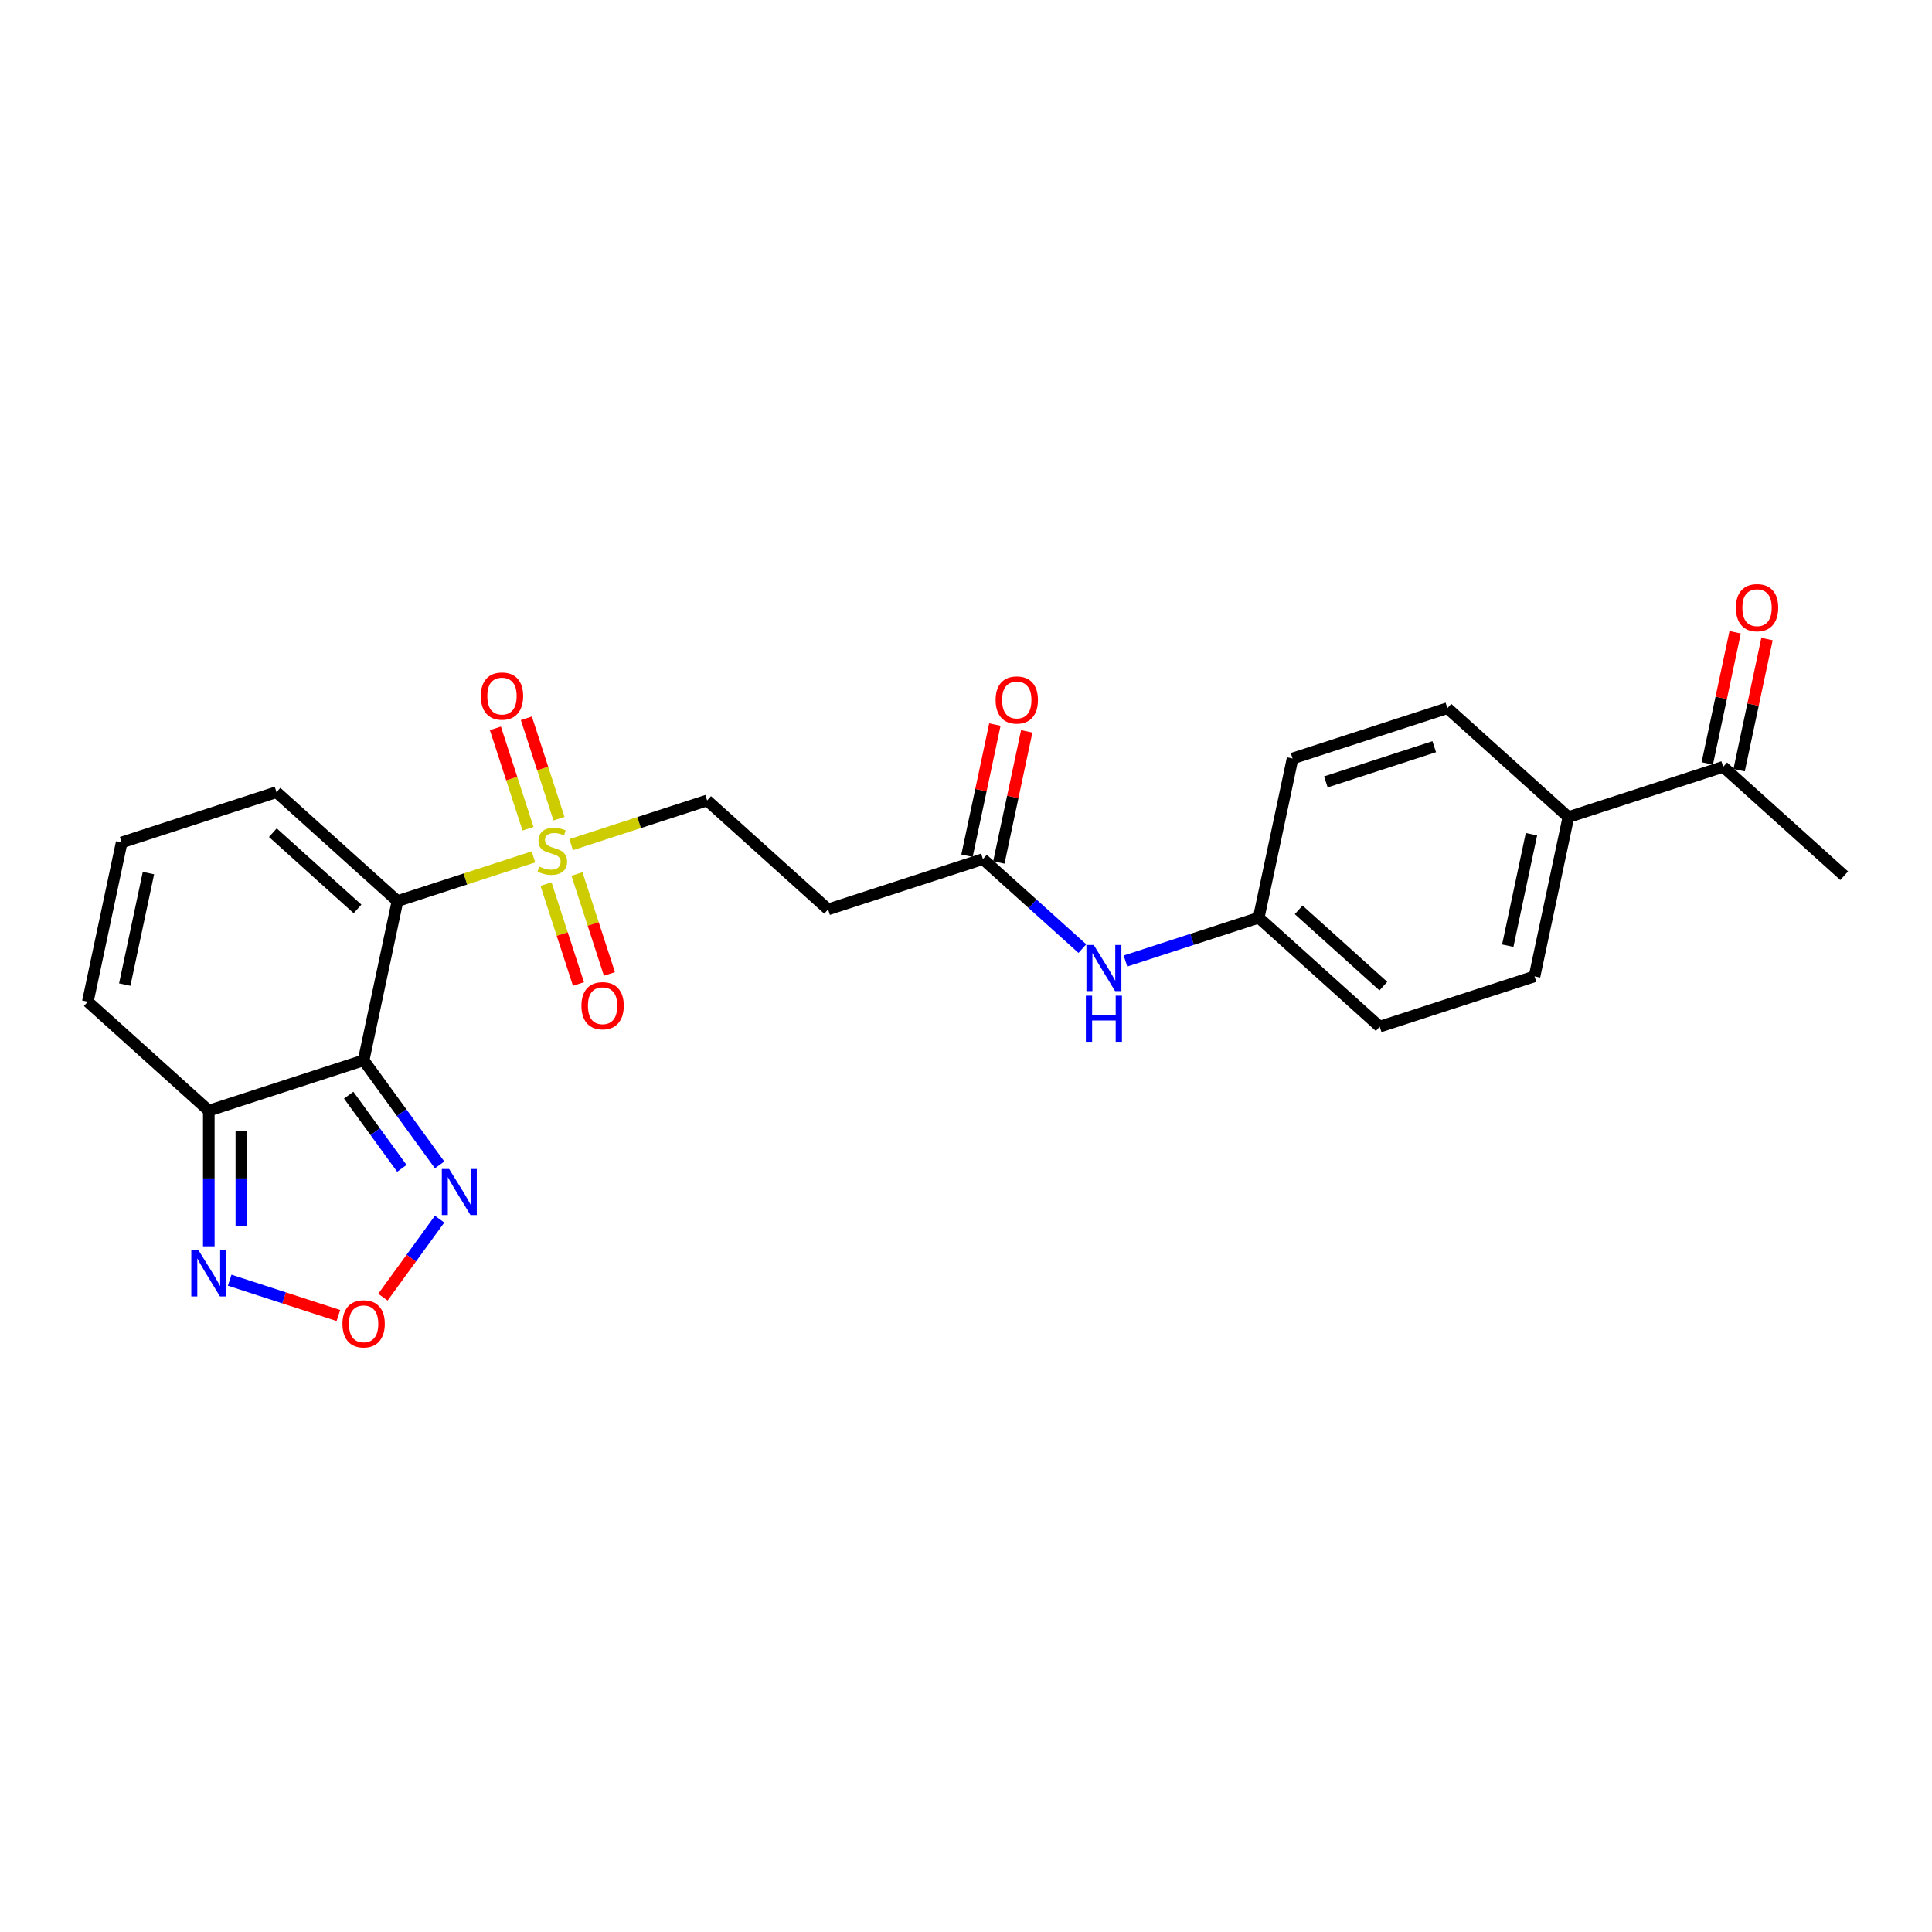 <?xml version='1.0' encoding='iso-8859-1'?>
<svg version='1.1' baseProfile='full'
              xmlns='http://www.w3.org/2000/svg'
                      xmlns:rdkit='http://www.rdkit.org/xml'
                      xmlns:xlink='http://www.w3.org/1999/xlink'
                  xml:space='preserve'
width='1000px' height='1000px' viewBox='0 0 1000 1000'>
<!-- END OF HEADER -->
<rect style='opacity:1.0;fill:#FFFFFF;stroke:none' width='1000' height='1000' x='0' y='0'> </rect>
<path class='bond-0' d='M 205.729,466.398 L 188.21,548.818' style='fill:none;fill-rule:evenodd;stroke:#000000;stroke-width:6px;stroke-linecap:butt;stroke-linejoin:miter;stroke-opacity:1' />
<path class='bond-1' d='M 205.729,466.398 L 240.919,454.964' style='fill:none;fill-rule:evenodd;stroke:#000000;stroke-width:6px;stroke-linecap:butt;stroke-linejoin:miter;stroke-opacity:1' />
<path class='bond-1' d='M 240.919,454.964 L 276.109,443.53' style='fill:none;fill-rule:evenodd;stroke:#CCCC00;stroke-width:6px;stroke-linecap:butt;stroke-linejoin:miter;stroke-opacity:1' />
<path class='bond-7' d='M 205.729,466.398 L 143.111,410.016' style='fill:none;fill-rule:evenodd;stroke:#000000;stroke-width:6px;stroke-linecap:butt;stroke-linejoin:miter;stroke-opacity:1' />
<path class='bond-7' d='M 185.06,470.464 L 141.227,430.997' style='fill:none;fill-rule:evenodd;stroke:#000000;stroke-width:6px;stroke-linecap:butt;stroke-linejoin:miter;stroke-opacity:1' />
<path class='bond-2' d='M 188.21,548.818 L 108.073,574.856' style='fill:none;fill-rule:evenodd;stroke:#000000;stroke-width:6px;stroke-linecap:butt;stroke-linejoin:miter;stroke-opacity:1' />
<path class='bond-3' d='M 188.21,548.818 L 207.874,575.883' style='fill:none;fill-rule:evenodd;stroke:#000000;stroke-width:6px;stroke-linecap:butt;stroke-linejoin:miter;stroke-opacity:1' />
<path class='bond-3' d='M 207.874,575.883 L 227.539,602.949' style='fill:none;fill-rule:evenodd;stroke:#0000FF;stroke-width:6px;stroke-linecap:butt;stroke-linejoin:miter;stroke-opacity:1' />
<path class='bond-3' d='M 180.476,566.843 L 194.241,585.789' style='fill:none;fill-rule:evenodd;stroke:#000000;stroke-width:6px;stroke-linecap:butt;stroke-linejoin:miter;stroke-opacity:1' />
<path class='bond-3' d='M 194.241,585.789 L 208.006,604.734' style='fill:none;fill-rule:evenodd;stroke:#0000FF;stroke-width:6px;stroke-linecap:butt;stroke-linejoin:miter;stroke-opacity:1' />
<path class='bond-8' d='M 295.624,437.189 L 330.814,425.755' style='fill:none;fill-rule:evenodd;stroke:#CCCC00;stroke-width:6px;stroke-linecap:butt;stroke-linejoin:miter;stroke-opacity:1' />
<path class='bond-8' d='M 330.814,425.755 L 366.004,414.321' style='fill:none;fill-rule:evenodd;stroke:#000000;stroke-width:6px;stroke-linecap:butt;stroke-linejoin:miter;stroke-opacity:1' />
<path class='bond-10' d='M 282.611,457.608 L 291.011,483.46' style='fill:none;fill-rule:evenodd;stroke:#CCCC00;stroke-width:6px;stroke-linecap:butt;stroke-linejoin:miter;stroke-opacity:1' />
<path class='bond-10' d='M 291.011,483.46 L 299.411,509.313' style='fill:none;fill-rule:evenodd;stroke:#FF0000;stroke-width:6px;stroke-linecap:butt;stroke-linejoin:miter;stroke-opacity:1' />
<path class='bond-10' d='M 298.639,452.4 L 307.038,478.253' style='fill:none;fill-rule:evenodd;stroke:#CCCC00;stroke-width:6px;stroke-linecap:butt;stroke-linejoin:miter;stroke-opacity:1' />
<path class='bond-10' d='M 307.038,478.253 L 315.438,504.105' style='fill:none;fill-rule:evenodd;stroke:#FF0000;stroke-width:6px;stroke-linecap:butt;stroke-linejoin:miter;stroke-opacity:1' />
<path class='bond-11' d='M 289.33,423.751 L 280.889,397.772' style='fill:none;fill-rule:evenodd;stroke:#CCCC00;stroke-width:6px;stroke-linecap:butt;stroke-linejoin:miter;stroke-opacity:1' />
<path class='bond-11' d='M 280.889,397.772 L 272.448,371.794' style='fill:none;fill-rule:evenodd;stroke:#FF0000;stroke-width:6px;stroke-linecap:butt;stroke-linejoin:miter;stroke-opacity:1' />
<path class='bond-11' d='M 273.302,428.959 L 264.861,402.98' style='fill:none;fill-rule:evenodd;stroke:#CCCC00;stroke-width:6px;stroke-linecap:butt;stroke-linejoin:miter;stroke-opacity:1' />
<path class='bond-11' d='M 264.861,402.98 L 256.42,377.001' style='fill:none;fill-rule:evenodd;stroke:#FF0000;stroke-width:6px;stroke-linecap:butt;stroke-linejoin:miter;stroke-opacity:1' />
<path class='bond-5' d='M 108.073,574.856 L 108.073,609.968' style='fill:none;fill-rule:evenodd;stroke:#000000;stroke-width:6px;stroke-linecap:butt;stroke-linejoin:miter;stroke-opacity:1' />
<path class='bond-5' d='M 108.073,609.968 L 108.073,645.079' style='fill:none;fill-rule:evenodd;stroke:#0000FF;stroke-width:6px;stroke-linecap:butt;stroke-linejoin:miter;stroke-opacity:1' />
<path class='bond-5' d='M 124.925,585.389 L 124.925,609.968' style='fill:none;fill-rule:evenodd;stroke:#000000;stroke-width:6px;stroke-linecap:butt;stroke-linejoin:miter;stroke-opacity:1' />
<path class='bond-5' d='M 124.925,609.968 L 124.925,634.546' style='fill:none;fill-rule:evenodd;stroke:#0000FF;stroke-width:6px;stroke-linecap:butt;stroke-linejoin:miter;stroke-opacity:1' />
<path class='bond-25' d='M 108.073,574.856 L 45.455,518.474' style='fill:none;fill-rule:evenodd;stroke:#000000;stroke-width:6px;stroke-linecap:butt;stroke-linejoin:miter;stroke-opacity:1' />
<path class='bond-4' d='M 227.539,631.024 L 212.865,651.22' style='fill:none;fill-rule:evenodd;stroke:#0000FF;stroke-width:6px;stroke-linecap:butt;stroke-linejoin:miter;stroke-opacity:1' />
<path class='bond-4' d='M 212.865,651.22 L 198.192,671.416' style='fill:none;fill-rule:evenodd;stroke:#FF0000;stroke-width:6px;stroke-linecap:butt;stroke-linejoin:miter;stroke-opacity:1' />
<path class='bond-26' d='M 175.15,680.912 L 147.018,671.771' style='fill:none;fill-rule:evenodd;stroke:#FF0000;stroke-width:6px;stroke-linecap:butt;stroke-linejoin:miter;stroke-opacity:1' />
<path class='bond-26' d='M 147.018,671.771 L 118.886,662.63' style='fill:none;fill-rule:evenodd;stroke:#0000FF;stroke-width:6px;stroke-linecap:butt;stroke-linejoin:miter;stroke-opacity:1' />
<path class='bond-6' d='M 508.759,444.665 L 428.622,470.703' style='fill:none;fill-rule:evenodd;stroke:#000000;stroke-width:6px;stroke-linecap:butt;stroke-linejoin:miter;stroke-opacity:1' />
<path class='bond-13' d='M 508.759,444.665 L 534.491,467.833' style='fill:none;fill-rule:evenodd;stroke:#000000;stroke-width:6px;stroke-linecap:butt;stroke-linejoin:miter;stroke-opacity:1' />
<path class='bond-13' d='M 534.491,467.833 L 560.222,491.002' style='fill:none;fill-rule:evenodd;stroke:#0000FF;stroke-width:6px;stroke-linecap:butt;stroke-linejoin:miter;stroke-opacity:1' />
<path class='bond-17' d='M 517.001,446.417 L 524.215,412.478' style='fill:none;fill-rule:evenodd;stroke:#000000;stroke-width:6px;stroke-linecap:butt;stroke-linejoin:miter;stroke-opacity:1' />
<path class='bond-17' d='M 524.215,412.478 L 531.429,378.54' style='fill:none;fill-rule:evenodd;stroke:#FF0000;stroke-width:6px;stroke-linecap:butt;stroke-linejoin:miter;stroke-opacity:1' />
<path class='bond-17' d='M 500.517,442.913 L 507.731,408.975' style='fill:none;fill-rule:evenodd;stroke:#000000;stroke-width:6px;stroke-linecap:butt;stroke-linejoin:miter;stroke-opacity:1' />
<path class='bond-17' d='M 507.731,408.975 L 514.945,375.036' style='fill:none;fill-rule:evenodd;stroke:#FF0000;stroke-width:6px;stroke-linecap:butt;stroke-linejoin:miter;stroke-opacity:1' />
<path class='bond-12' d='M 143.111,410.016 L 62.974,436.054' style='fill:none;fill-rule:evenodd;stroke:#000000;stroke-width:6px;stroke-linecap:butt;stroke-linejoin:miter;stroke-opacity:1' />
<path class='bond-9' d='M 366.004,414.321 L 428.622,470.703' style='fill:none;fill-rule:evenodd;stroke:#000000;stroke-width:6px;stroke-linecap:butt;stroke-linejoin:miter;stroke-opacity:1' />
<path class='bond-14' d='M 62.974,436.054 L 45.455,518.474' style='fill:none;fill-rule:evenodd;stroke:#000000;stroke-width:6px;stroke-linecap:butt;stroke-linejoin:miter;stroke-opacity:1' />
<path class='bond-14' d='M 76.83,451.921 L 64.566,509.615' style='fill:none;fill-rule:evenodd;stroke:#000000;stroke-width:6px;stroke-linecap:butt;stroke-linejoin:miter;stroke-opacity:1' />
<path class='bond-21' d='M 582.534,497.422 L 617.025,486.215' style='fill:none;fill-rule:evenodd;stroke:#0000FF;stroke-width:6px;stroke-linecap:butt;stroke-linejoin:miter;stroke-opacity:1' />
<path class='bond-21' d='M 617.025,486.215 L 651.515,475.009' style='fill:none;fill-rule:evenodd;stroke:#000000;stroke-width:6px;stroke-linecap:butt;stroke-linejoin:miter;stroke-opacity:1' />
<path class='bond-15' d='M 891.927,396.894 L 811.79,422.932' style='fill:none;fill-rule:evenodd;stroke:#000000;stroke-width:6px;stroke-linecap:butt;stroke-linejoin:miter;stroke-opacity:1' />
<path class='bond-18' d='M 900.169,398.646 L 907.383,364.708' style='fill:none;fill-rule:evenodd;stroke:#000000;stroke-width:6px;stroke-linecap:butt;stroke-linejoin:miter;stroke-opacity:1' />
<path class='bond-18' d='M 907.383,364.708 L 914.597,330.769' style='fill:none;fill-rule:evenodd;stroke:#FF0000;stroke-width:6px;stroke-linecap:butt;stroke-linejoin:miter;stroke-opacity:1' />
<path class='bond-18' d='M 883.685,395.142 L 890.899,361.204' style='fill:none;fill-rule:evenodd;stroke:#000000;stroke-width:6px;stroke-linecap:butt;stroke-linejoin:miter;stroke-opacity:1' />
<path class='bond-18' d='M 890.899,361.204 L 898.113,327.266' style='fill:none;fill-rule:evenodd;stroke:#FF0000;stroke-width:6px;stroke-linecap:butt;stroke-linejoin:miter;stroke-opacity:1' />
<path class='bond-24' d='M 891.927,396.894 L 954.545,453.276' style='fill:none;fill-rule:evenodd;stroke:#000000;stroke-width:6px;stroke-linecap:butt;stroke-linejoin:miter;stroke-opacity:1' />
<path class='bond-16' d='M 811.79,422.932 L 794.271,505.352' style='fill:none;fill-rule:evenodd;stroke:#000000;stroke-width:6px;stroke-linecap:butt;stroke-linejoin:miter;stroke-opacity:1' />
<path class='bond-16' d='M 792.678,431.791 L 780.415,489.485' style='fill:none;fill-rule:evenodd;stroke:#000000;stroke-width:6px;stroke-linecap:butt;stroke-linejoin:miter;stroke-opacity:1' />
<path class='bond-27' d='M 811.79,422.932 L 749.171,366.55' style='fill:none;fill-rule:evenodd;stroke:#000000;stroke-width:6px;stroke-linecap:butt;stroke-linejoin:miter;stroke-opacity:1' />
<path class='bond-19' d='M 794.271,505.352 L 714.134,531.39' style='fill:none;fill-rule:evenodd;stroke:#000000;stroke-width:6px;stroke-linecap:butt;stroke-linejoin:miter;stroke-opacity:1' />
<path class='bond-20' d='M 749.171,366.55 L 669.034,392.588' style='fill:none;fill-rule:evenodd;stroke:#000000;stroke-width:6px;stroke-linecap:butt;stroke-linejoin:miter;stroke-opacity:1' />
<path class='bond-20' d='M 742.358,386.483 L 686.262,404.71' style='fill:none;fill-rule:evenodd;stroke:#000000;stroke-width:6px;stroke-linecap:butt;stroke-linejoin:miter;stroke-opacity:1' />
<path class='bond-22' d='M 651.515,475.009 L 669.034,392.588' style='fill:none;fill-rule:evenodd;stroke:#000000;stroke-width:6px;stroke-linecap:butt;stroke-linejoin:miter;stroke-opacity:1' />
<path class='bond-23' d='M 651.515,475.009 L 714.134,531.39' style='fill:none;fill-rule:evenodd;stroke:#000000;stroke-width:6px;stroke-linecap:butt;stroke-linejoin:miter;stroke-opacity:1' />
<path class='bond-23' d='M 672.184,470.942 L 716.017,510.409' style='fill:none;fill-rule:evenodd;stroke:#000000;stroke-width:6px;stroke-linecap:butt;stroke-linejoin:miter;stroke-opacity:1' />
<path  class='atom-2' d='M 279.126 448.55
Q 279.395 448.651, 280.507 449.123
Q 281.62 449.594, 282.833 449.898
Q 284.08 450.167, 285.293 450.167
Q 287.552 450.167, 288.866 449.089
Q 290.181 447.977, 290.181 446.055
Q 290.181 444.741, 289.507 443.932
Q 288.866 443.123, 287.855 442.685
Q 286.844 442.247, 285.159 441.741
Q 283.035 441.101, 281.755 440.494
Q 280.507 439.888, 279.597 438.607
Q 278.721 437.326, 278.721 435.169
Q 278.721 432.169, 280.743 430.315
Q 282.799 428.462, 286.844 428.462
Q 289.608 428.462, 292.742 429.776
L 291.967 432.371
Q 289.102 431.192, 286.945 431.192
Q 284.619 431.192, 283.339 432.169
Q 282.058 433.113, 282.092 434.764
Q 282.092 436.045, 282.732 436.82
Q 283.406 437.596, 284.35 438.034
Q 285.327 438.472, 286.945 438.977
Q 289.102 439.652, 290.383 440.326
Q 291.664 441, 292.574 442.382
Q 293.517 443.73, 293.517 446.055
Q 293.517 449.358, 291.293 451.145
Q 289.102 452.897, 285.428 452.897
Q 283.305 452.897, 281.687 452.426
Q 280.103 451.987, 278.216 451.212
L 279.126 448.55
' fill='#CCCC00'/>
<path  class='atom-4' d='M 232.463 605.055
L 240.283 617.694
Q 241.058 618.941, 242.305 621.2
Q 243.552 623.458, 243.619 623.593
L 243.619 605.055
L 246.787 605.055
L 246.787 628.918
L 243.518 628.918
L 235.126 615.099
Q 234.148 613.481, 233.103 611.627
Q 232.092 609.774, 231.789 609.201
L 231.789 628.918
L 228.688 628.918
L 228.688 605.055
L 232.463 605.055
' fill='#0000FF'/>
<path  class='atom-5' d='M 177.256 685.223
Q 177.256 679.493, 180.087 676.291
Q 182.919 673.089, 188.21 673.089
Q 193.502 673.089, 196.333 676.291
Q 199.164 679.493, 199.164 685.223
Q 199.164 691.02, 196.299 694.323
Q 193.434 697.592, 188.21 697.592
Q 182.952 697.592, 180.087 694.323
Q 177.256 691.054, 177.256 685.223
M 188.21 694.896
Q 191.85 694.896, 193.805 692.469
Q 195.794 690.009, 195.794 685.223
Q 195.794 680.538, 193.805 678.178
Q 191.85 675.785, 188.21 675.785
Q 184.57 675.785, 182.582 678.145
Q 180.627 680.504, 180.627 685.223
Q 180.627 690.042, 182.582 692.469
Q 184.57 694.896, 188.21 694.896
' fill='#FF0000'/>
<path  class='atom-6' d='M 102.798 647.186
L 110.618 659.825
Q 111.393 661.072, 112.64 663.33
Q 113.887 665.588, 113.954 665.723
L 113.954 647.186
L 117.123 647.186
L 117.123 671.049
L 113.853 671.049
L 105.461 657.23
Q 104.483 655.612, 103.439 653.758
Q 102.427 651.904, 102.124 651.331
L 102.124 671.049
L 99.023 671.049
L 99.023 647.186
L 102.798 647.186
' fill='#0000FF'/>
<path  class='atom-11' d='M 300.951 520.564
Q 300.951 514.834, 303.782 511.632
Q 306.613 508.43, 311.905 508.43
Q 317.196 508.43, 320.027 511.632
Q 322.859 514.834, 322.859 520.564
Q 322.859 526.361, 319.994 529.664
Q 317.129 532.934, 311.905 532.934
Q 306.647 532.934, 303.782 529.664
Q 300.951 526.395, 300.951 520.564
M 311.905 530.237
Q 315.545 530.237, 317.5 527.811
Q 319.488 525.35, 319.488 520.564
Q 319.488 515.879, 317.5 513.52
Q 315.545 511.127, 311.905 511.127
Q 308.265 511.127, 306.276 513.486
Q 304.321 515.845, 304.321 520.564
Q 304.321 525.384, 306.276 527.811
Q 308.265 530.237, 311.905 530.237
' fill='#FF0000'/>
<path  class='atom-12' d='M 248.874 360.289
Q 248.874 354.56, 251.705 351.358
Q 254.537 348.156, 259.828 348.156
Q 265.12 348.156, 267.951 351.358
Q 270.782 354.56, 270.782 360.289
Q 270.782 366.087, 267.917 369.39
Q 265.052 372.659, 259.828 372.659
Q 254.57 372.659, 251.705 369.39
Q 248.874 366.12, 248.874 360.289
M 259.828 369.963
Q 263.468 369.963, 265.423 367.536
Q 267.412 365.076, 267.412 360.289
Q 267.412 355.605, 265.423 353.245
Q 263.468 350.852, 259.828 350.852
Q 256.188 350.852, 254.2 353.212
Q 252.245 355.571, 252.245 360.289
Q 252.245 365.109, 254.2 367.536
Q 256.188 369.963, 259.828 369.963
' fill='#FF0000'/>
<path  class='atom-14' d='M 566.103 489.115
L 573.923 501.754
Q 574.698 503.002, 575.945 505.26
Q 577.192 507.518, 577.259 507.653
L 577.259 489.115
L 580.428 489.115
L 580.428 512.978
L 577.158 512.978
L 568.766 499.159
Q 567.788 497.541, 566.743 495.688
Q 565.732 493.834, 565.429 493.261
L 565.429 512.978
L 562.328 512.978
L 562.328 489.115
L 566.103 489.115
' fill='#0000FF'/>
<path  class='atom-14' d='M 562.042 515.364
L 565.277 515.364
L 565.277 525.509
L 577.478 525.509
L 577.478 515.364
L 580.714 515.364
L 580.714 539.227
L 577.478 539.227
L 577.478 528.206
L 565.277 528.206
L 565.277 539.227
L 562.042 539.227
L 562.042 515.364
' fill='#0000FF'/>
<path  class='atom-18' d='M 515.324 362.312
Q 515.324 356.582, 518.156 353.381
Q 520.987 350.179, 526.278 350.179
Q 531.57 350.179, 534.401 353.381
Q 537.232 356.582, 537.232 362.312
Q 537.232 368.109, 534.367 371.412
Q 531.503 374.682, 526.278 374.682
Q 521.02 374.682, 518.156 371.412
Q 515.324 368.143, 515.324 362.312
M 526.278 371.985
Q 529.918 371.985, 531.873 369.559
Q 533.862 367.098, 533.862 362.312
Q 533.862 357.627, 531.873 355.268
Q 529.918 352.875, 526.278 352.875
Q 522.638 352.875, 520.65 355.234
Q 518.695 357.594, 518.695 362.312
Q 518.695 367.132, 520.65 369.559
Q 522.638 371.985, 526.278 371.985
' fill='#FF0000'/>
<path  class='atom-19' d='M 898.492 314.541
Q 898.492 308.812, 901.323 305.61
Q 904.154 302.408, 909.446 302.408
Q 914.738 302.408, 917.569 305.61
Q 920.4 308.812, 920.4 314.541
Q 920.4 320.339, 917.535 323.642
Q 914.67 326.911, 909.446 326.911
Q 904.188 326.911, 901.323 323.642
Q 898.492 320.372, 898.492 314.541
M 909.446 324.215
Q 913.086 324.215, 915.041 321.788
Q 917.03 319.327, 917.03 314.541
Q 917.03 309.856, 915.041 307.497
Q 913.086 305.104, 909.446 305.104
Q 905.806 305.104, 903.817 307.463
Q 901.862 309.823, 901.862 314.541
Q 901.862 319.361, 903.817 321.788
Q 905.806 324.215, 909.446 324.215
' fill='#FF0000'/>
</svg>

